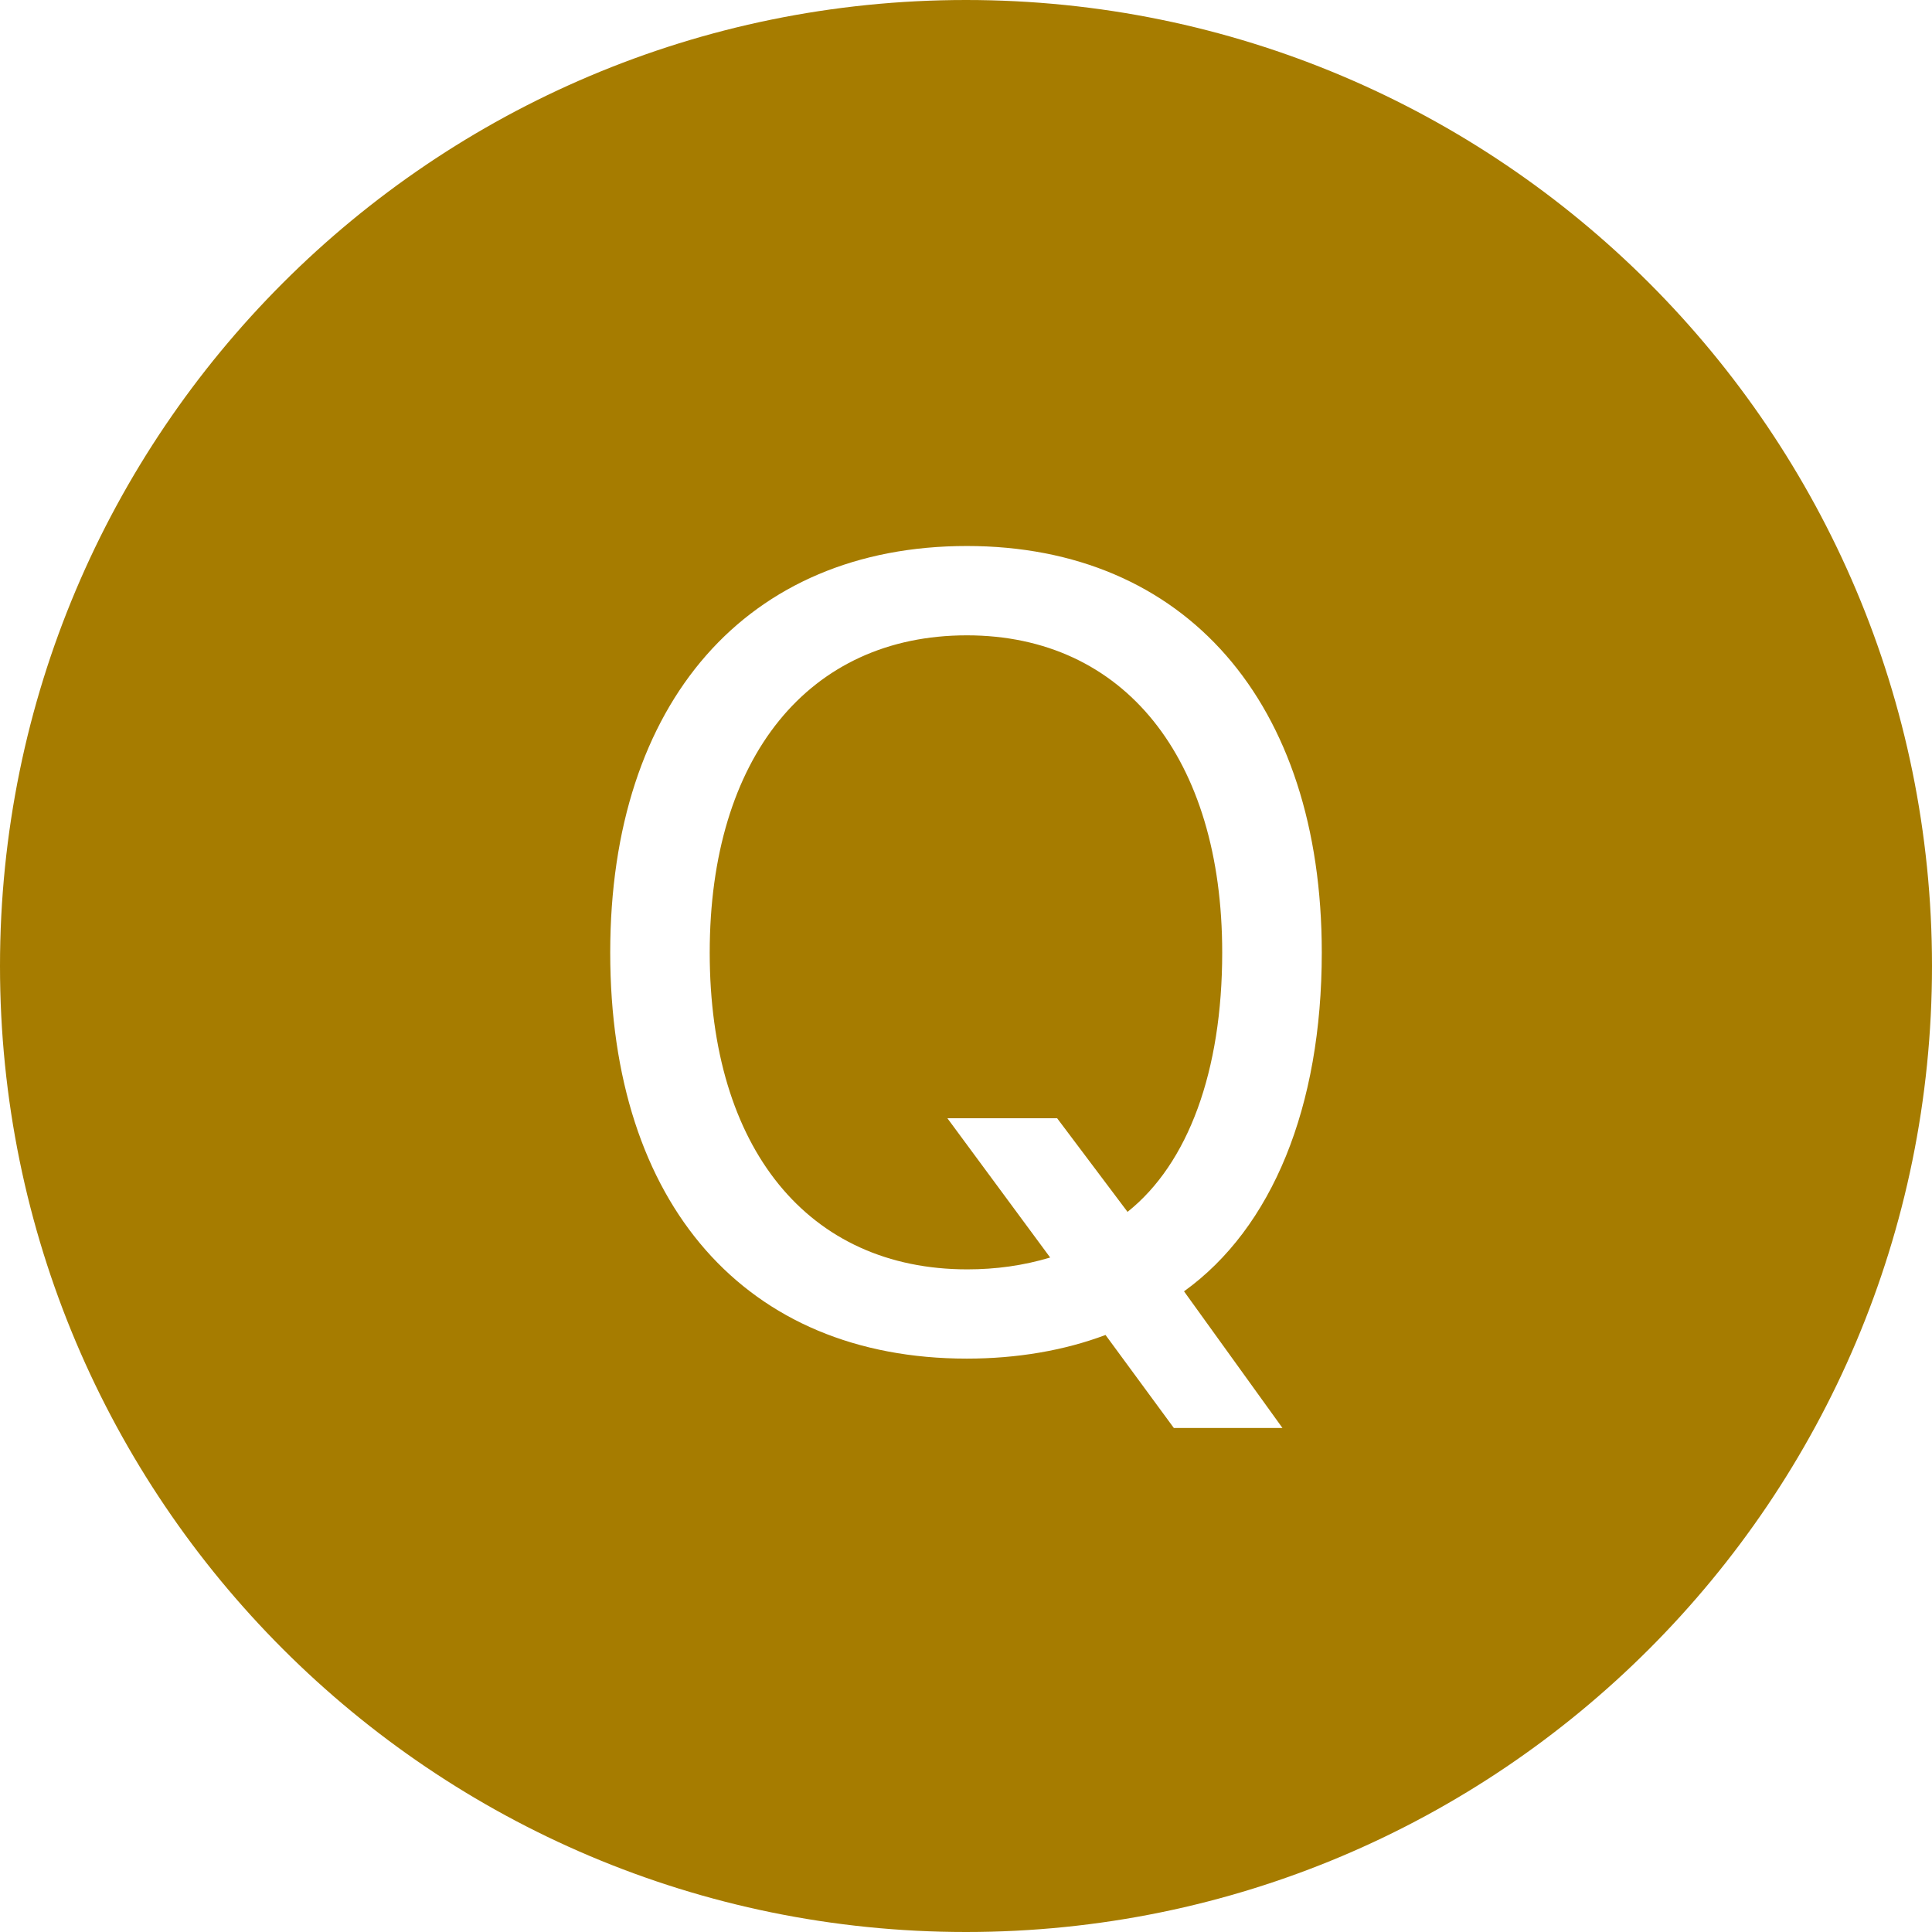 <?xml version="1.0" encoding="UTF-8" standalone="no"?><svg xmlns="http://www.w3.org/2000/svg" xmlns:xlink="http://www.w3.org/1999/xlink" fill="#a67c00" height="46" preserveAspectRatio="xMidYMid meet" version="1" viewBox="2.0 2.0 46.0 46.0" width="46" zoomAndPan="magnify"><g id="change1_1"><path d="M 25 2 C 12.297 2 2 12.297 2 25 C 2 37.703 12.297 48 25 48 C 37.703 48 48 37.703 48 25 C 48 12.297 37.703 2 25 2 z M 25.02 15 C 30.219 15 33.471 18.726 33.471 24.68 C 33.471 28.355 32.291 31.235 30.191 32.746 L 32.535 36 L 29.949 36 L 28.322 33.785 C 27.336 34.156 26.211 34.348 25.02 34.348 C 19.757 34.348 16.529 30.673 16.529 24.68 C 16.529 18.713 19.795 15 25.02 15 z M 25.02 17.127 C 21.255 17.127 18.898 20.034 18.898 24.682 C 18.898 29.343 21.241 32.223 25.031 32.223 C 25.71 32.223 26.364 32.133 27.004 31.941 L 24.557 28.625 L 27.17 28.625 L 28.846 30.854 C 30.293 29.702 31.1 27.499 31.1 24.682 C 31.102 20.046 28.759 17.127 25.02 17.127 z" fill="inherit"/></g></svg>